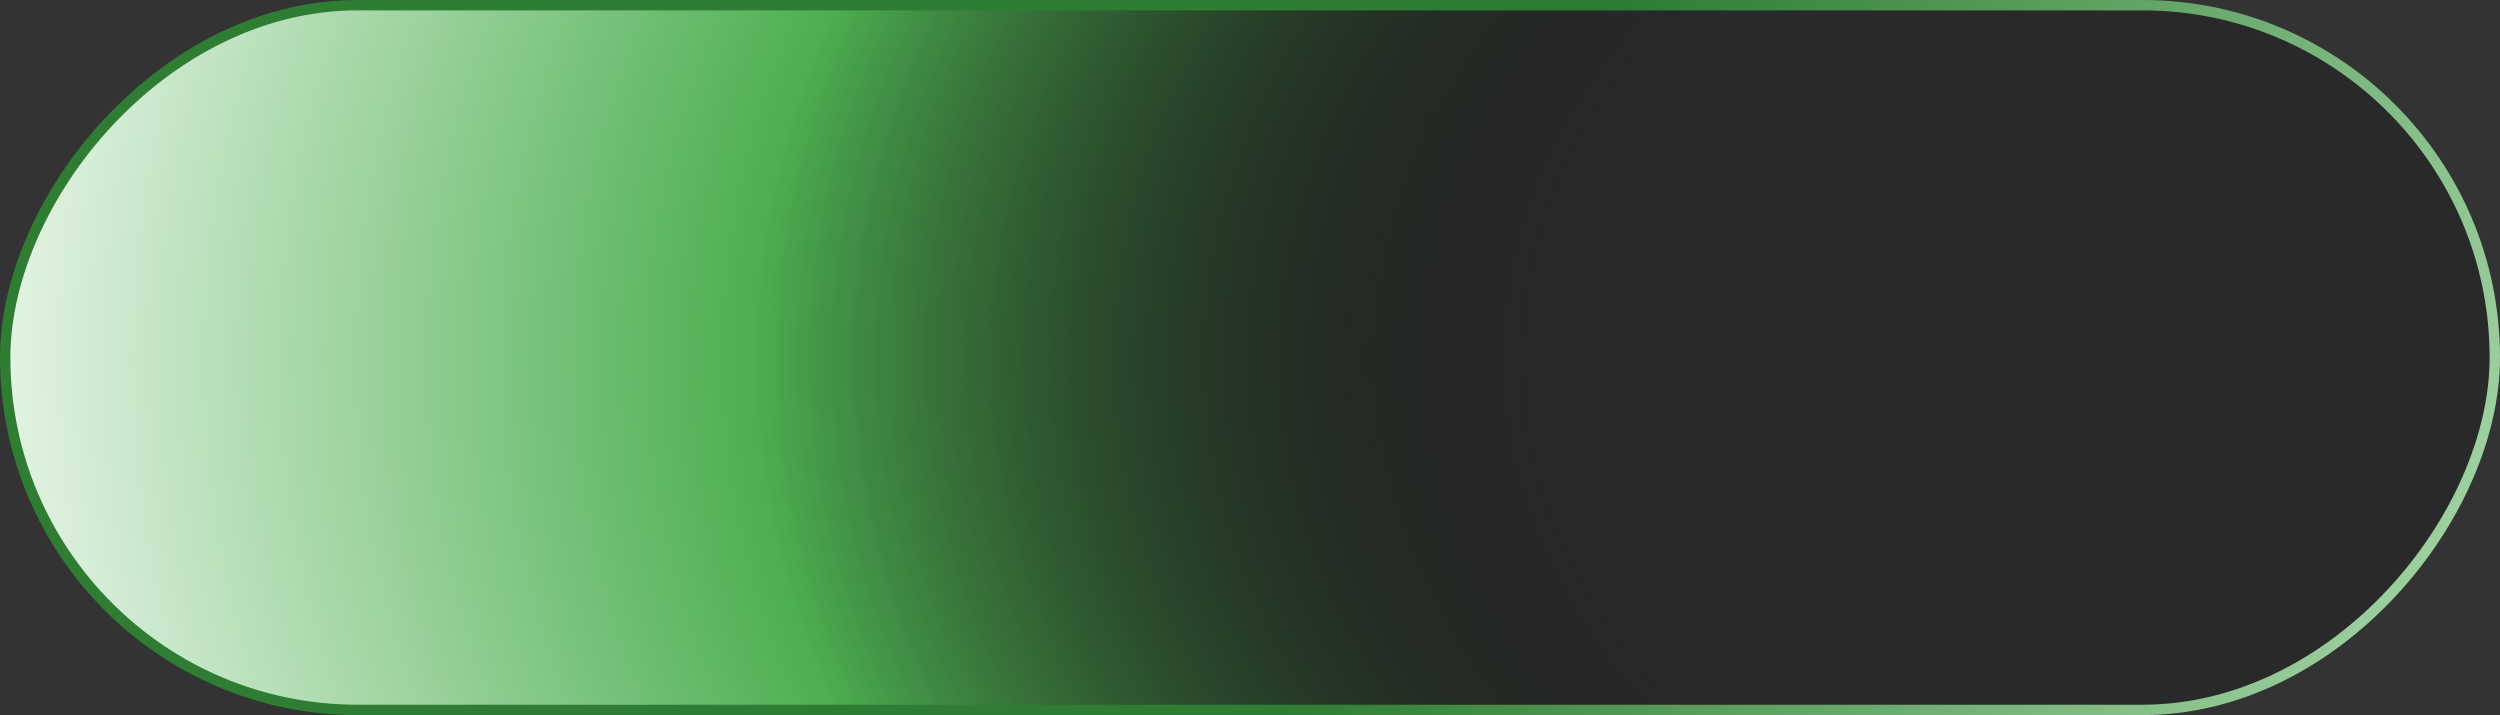 <svg width="2192" height="627" viewBox="0 0 2192 627" fill="none" xmlns="http://www.w3.org/2000/svg">
<rect x="0" y="0" width="2192" height="627" fill="#333333" stroke="none"/>
<rect x="-4.55" y="4.55" width="2182.9" height="617.9" rx="308.95" transform="matrix(-1 0 0 1 2182.9 0)" fill="black" fill-opacity="0.2"/>
<rect x="-4.55" y="4.55" width="2182.9" height="617.9" rx="308.95" transform="matrix(-1 0 0 1 2182.9 0)" fill="url(#paint0_radial_22_79)"/>
<rect x="-4.55" y="4.55" width="2182.9" height="617.9" rx="308.95" transform="matrix(-1 0 0 1 2182.9 0)" stroke="url(#paint1_linear_22_79)" stroke-width="9.1"/>
<defs>
<radialGradient id="paint0_radial_22_79" cx="0" cy="0" r="1" gradientUnits="userSpaceOnUse" gradientTransform="translate(0 313.798) scale(2192 1466.17)">
<stop offset="0.374" stop-opacity="0"/>
<stop offset="0.693" stop-color="#4CAF50"/>
<stop offset="1" stop-color="#E8F5E8"/>
</radialGradient>
<linearGradient id="paint1_linear_22_79" x1="-91.608" y1="340.048" x2="722.173" y2="-58.343" gradientUnits="userSpaceOnUse">
<stop stop-color="#A5D6A7"/>
<stop offset="1" stop-color="#2E7D32"/>
</linearGradient>
</defs>
</svg>
